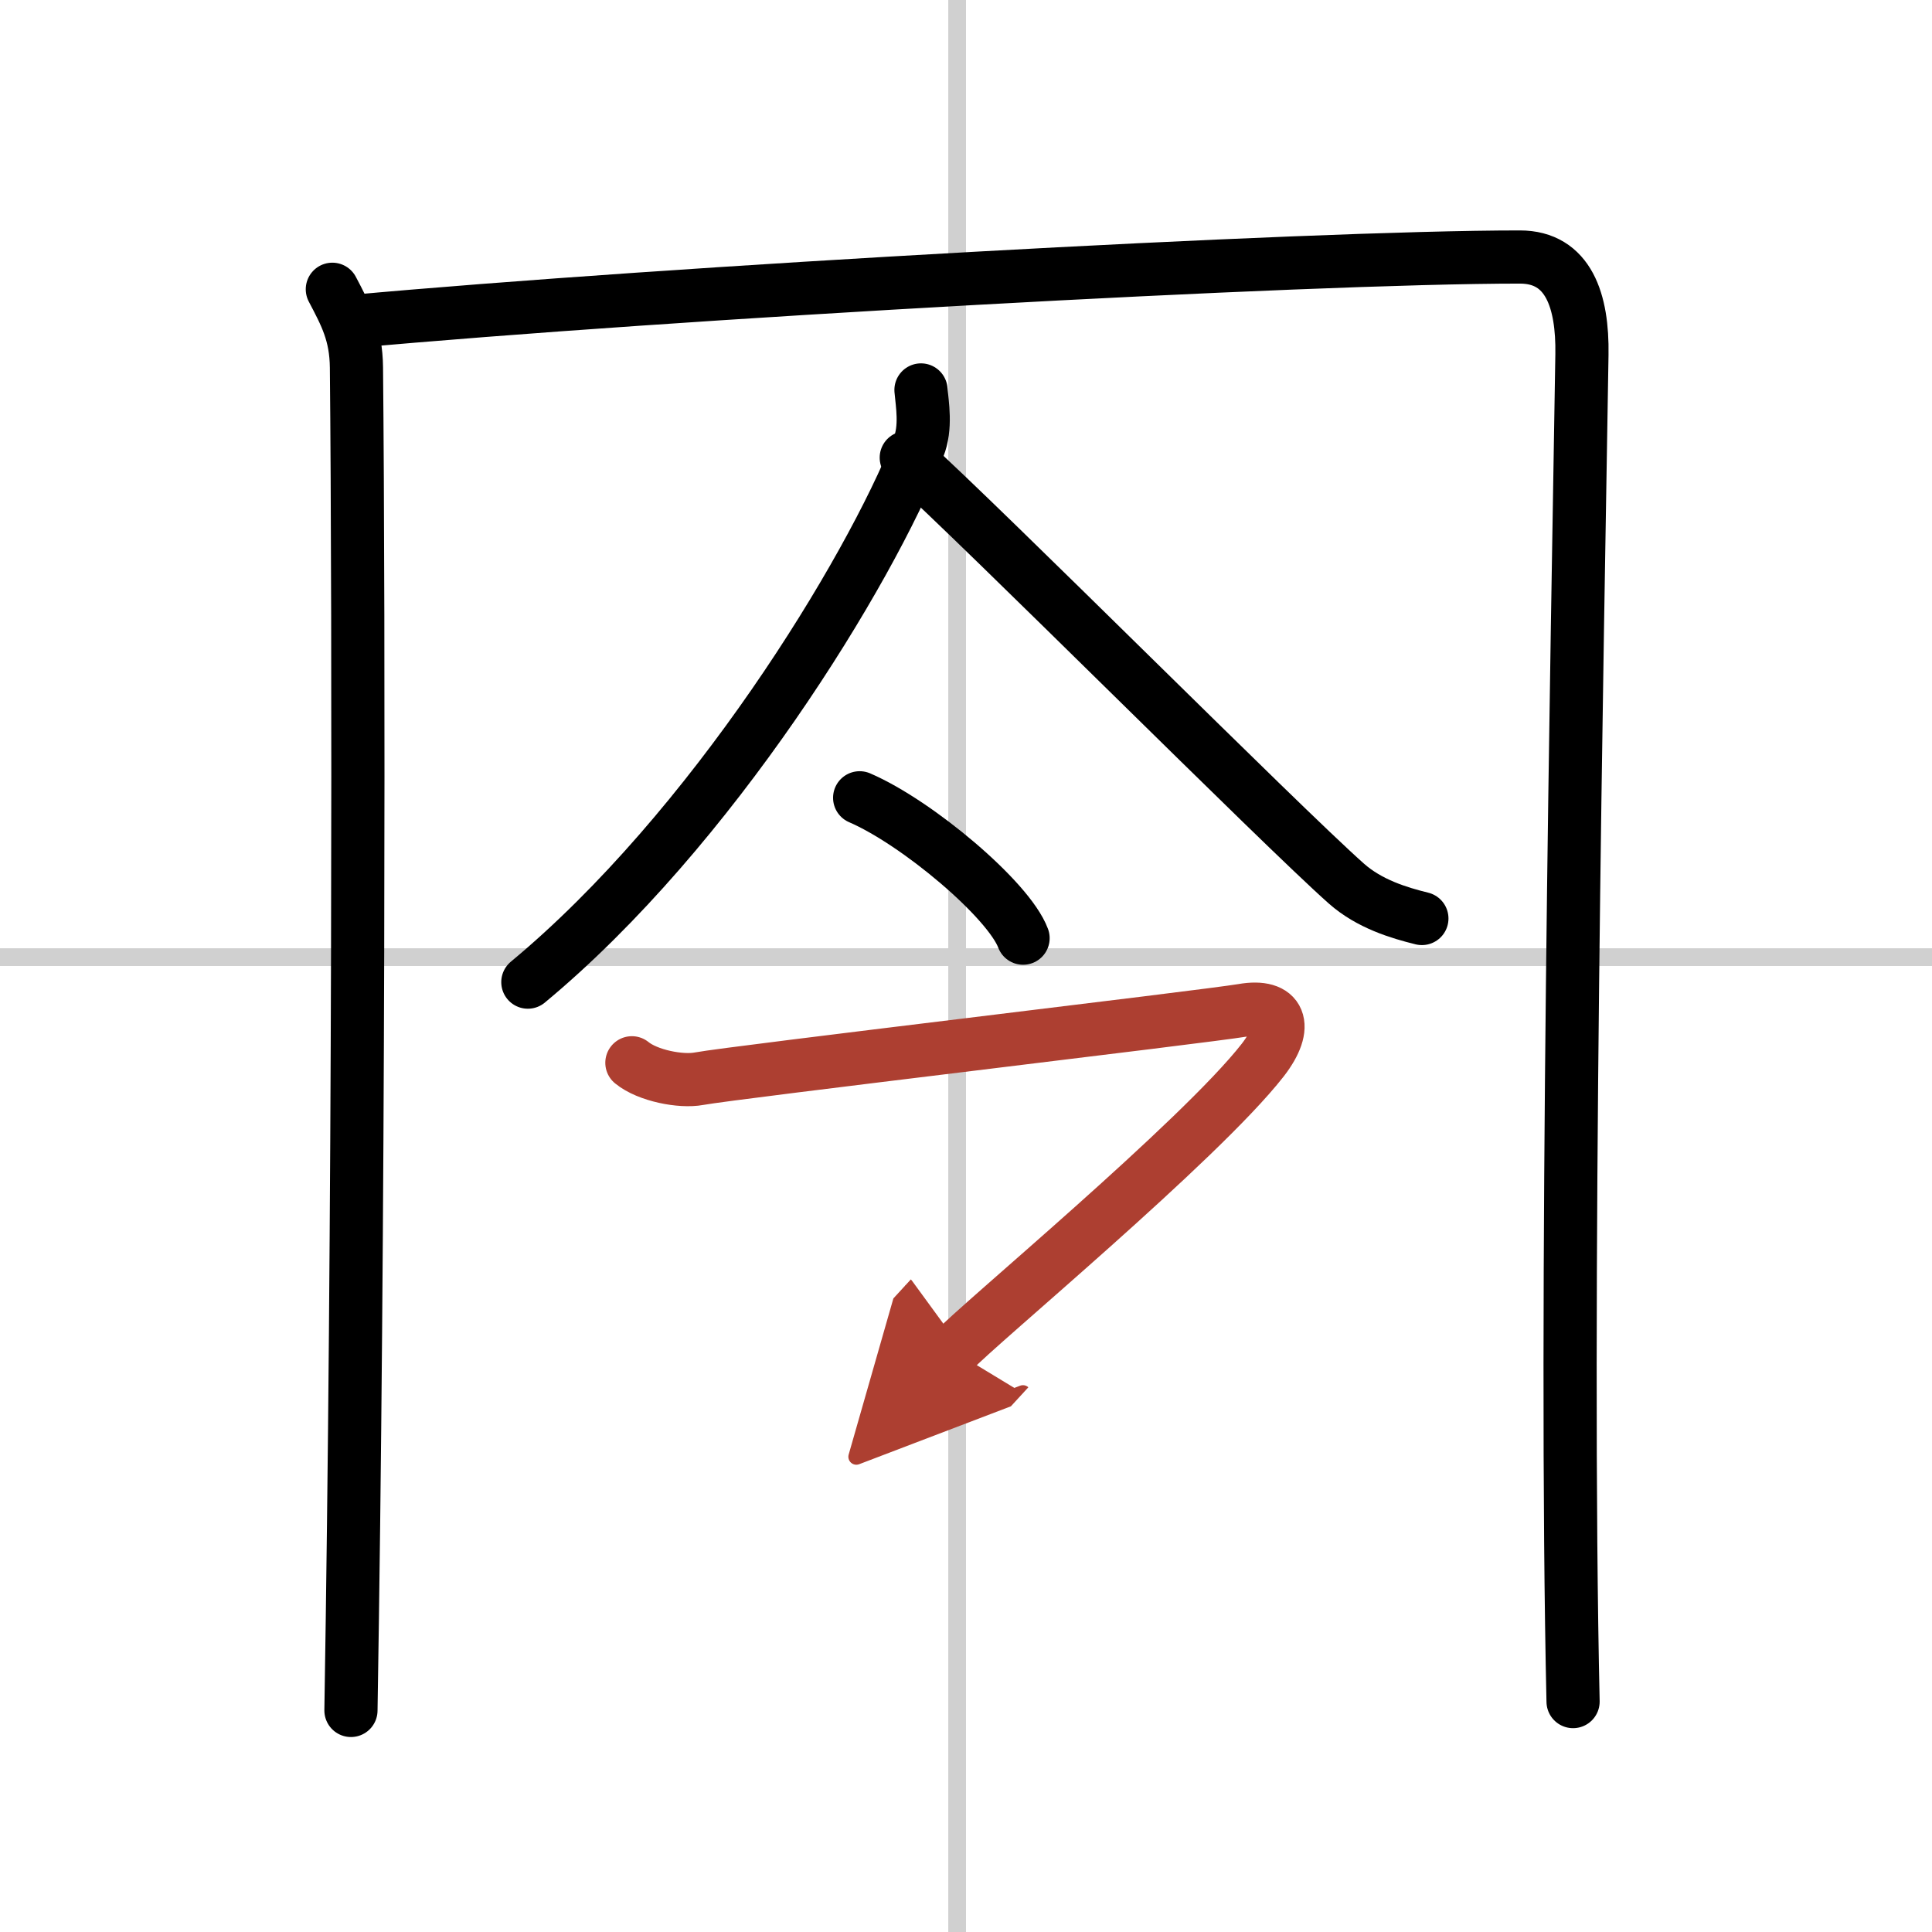 <svg width="400" height="400" viewBox="0 0 109 109" xmlns="http://www.w3.org/2000/svg"><defs><marker id="a" markerWidth="4" orient="auto" refX="1" refY="5" viewBox="0 0 10 10"><polyline points="0 0 10 5 0 10 1 5" fill="#ad3f31" stroke="#ad3f31"/></marker></defs><g fill="none" stroke="#000" stroke-linecap="round" stroke-linejoin="round" stroke-width="3"><rect width="100%" height="100%" fill="#fff" stroke="#fff"/><line x1="54" x2="54" y2="109" stroke="#d0d0d0" stroke-width="1"/><line x2="109" y1="54" y2="54" stroke="#d0d0d0" stroke-width="1"/><path d="M18.75,16.32c0.75,1.43,1.34,2.51,1.36,4.41C20.25,35,20.25,69.25,19.8,96.5"/><path d="m19.73 18.15c18.02-1.65 53.95-3.65 66.02-3.65 2.75 0 3.55 2.49 3.5 5.5-0.25 15.75-1 53.75-0.5 76"/><path d="m51.96 22c0.07 0.8 0.31 2.11-0.14 3.23-2.8 7.09-11.66 21.57-22.04 30.18"/><path d="m51.13 25.82c4.53 4.09 21 20.63 24.83 24.03 1.3 1.15 2.96 1.65 4.26 1.97"/><path d="m48.5 45.01c3.25 1.4 8.41 5.75 9.22 7.92"/><path d="m35.65 59.96c0.89 0.73 2.77 1.09 3.78 0.9 2-0.37 28.56-3.5 30.68-3.86 2.11-0.37 2.64 0.86 1.13 2.81-3.56 4.56-16.11 14.95-17.45 16.41" marker-end="url(#a)" stroke="#ad3f31"/></g></svg>
